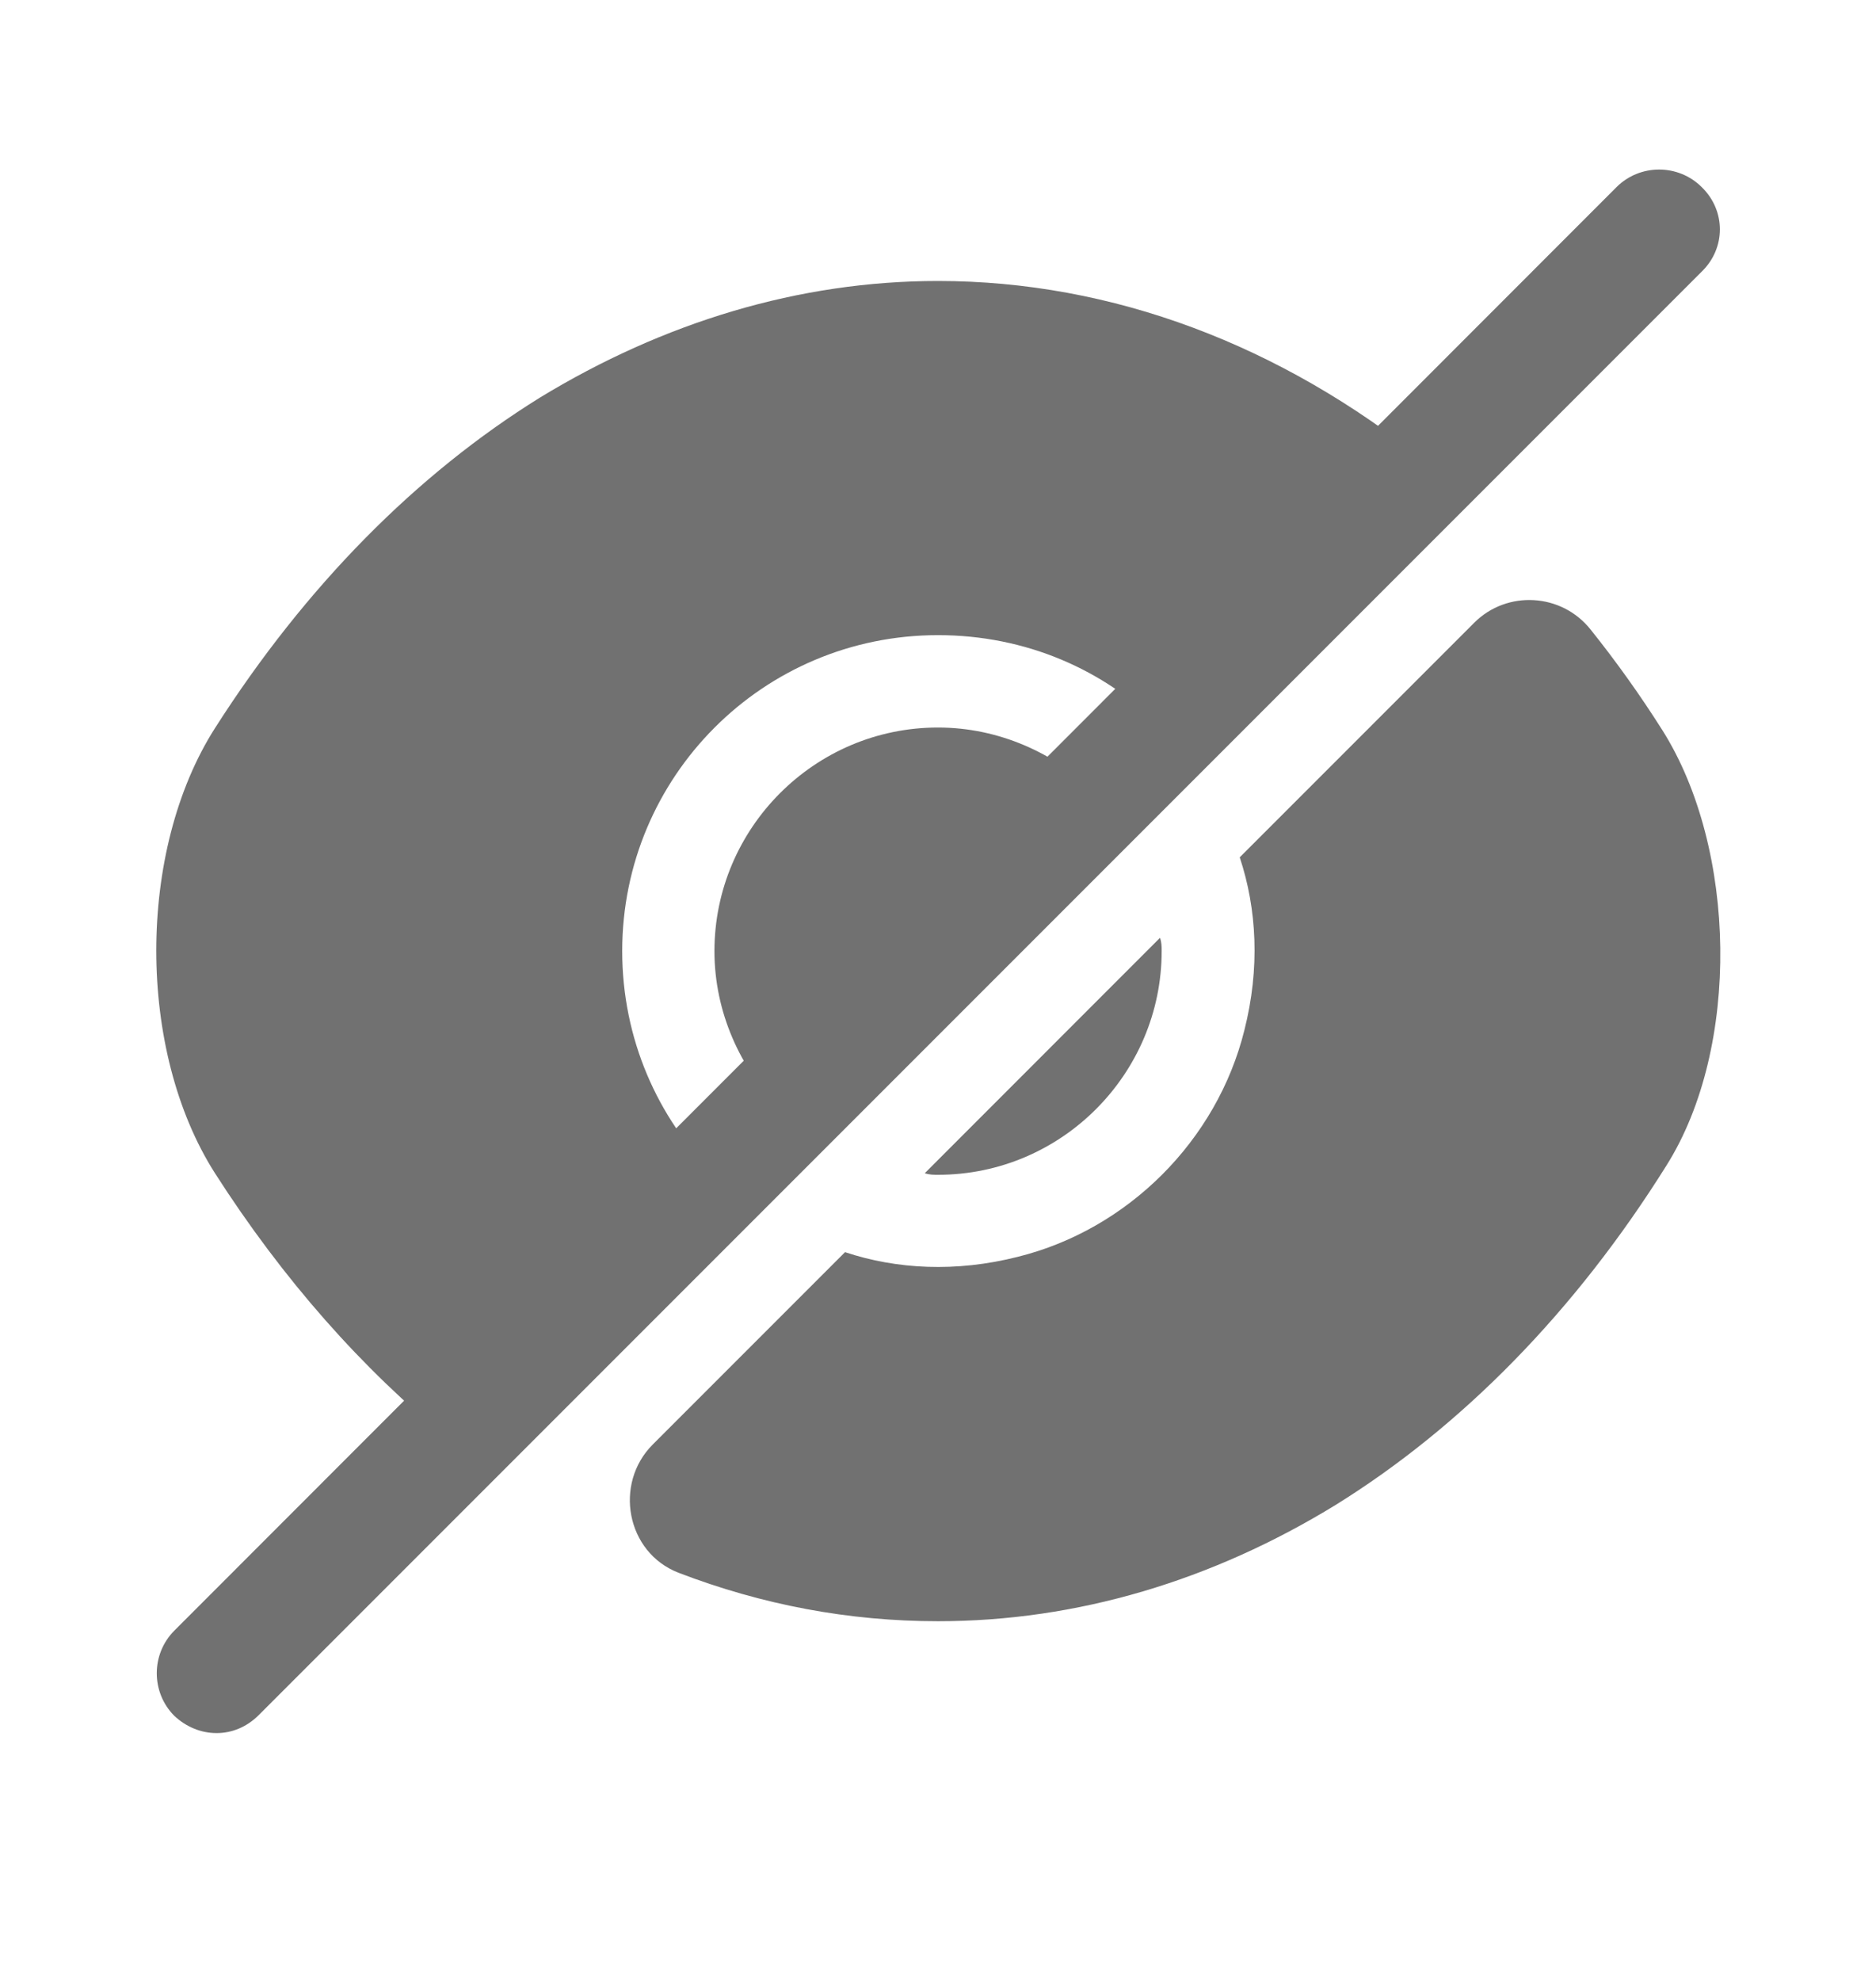 <svg width="18" height="19" viewBox="0 0 18 19" fill="none" xmlns="http://www.w3.org/2000/svg">
<path d="M15.953 7.008C15.735 6.663 15.503 6.34 15.263 6.04C14.985 5.688 14.46 5.658 14.145 5.973L11.895 8.223C12.06 8.718 12.09 9.288 11.94 9.88C11.678 10.938 10.823 11.793 9.765 12.055C9.173 12.205 8.603 12.175 8.108 12.01C8.108 12.01 7.035 13.083 6.263 13.855C5.888 14.23 6.008 14.89 6.51 15.085C7.313 15.393 8.145 15.55 9 15.55C10.335 15.55 11.633 15.16 12.818 14.433C14.025 13.683 15.113 12.58 15.99 11.178C16.703 10.045 16.665 8.14 15.953 7.008Z" fill="#717171"/>
<path d="M10.515 7.608L7.485 10.637C7.103 10.248 6.855 9.708 6.855 9.123C6.855 7.945 7.815 6.978 9 6.978C9.585 6.978 10.126 7.225 10.515 7.608Z" fill="#717171"/>
<path d="M13.688 4.435L11.145 6.977C10.598 6.422 9.84 6.092 9 6.092C7.32 6.092 5.97 7.45 5.97 9.122C5.97 9.962 6.308 10.72 6.855 11.267L4.32 13.81H4.312C3.48 13.135 2.715 12.272 2.062 11.252C1.312 10.075 1.312 8.162 2.062 6.985C2.933 5.62 3.998 4.547 5.183 3.812C6.367 3.092 7.665 2.695 9 2.695C10.672 2.695 12.293 3.31 13.688 4.435Z" fill="#717171"/>
<path d="M11.146 9.123C11.146 10.3 10.185 11.268 9.001 11.268C8.956 11.268 8.918 11.268 8.873 11.253L11.13 8.995C11.146 9.04 11.146 9.078 11.146 9.123Z" fill="#717171"/>
<path d="M16.328 1.795C16.103 1.57 15.735 1.57 15.51 1.795L1.673 15.64C1.448 15.865 1.448 16.233 1.673 16.458C1.785 16.563 1.928 16.623 2.078 16.623C2.228 16.623 2.37 16.563 2.483 16.45L16.328 2.605C16.56 2.38 16.56 2.02 16.328 1.795Z" fill="#717171"/>
</svg>

